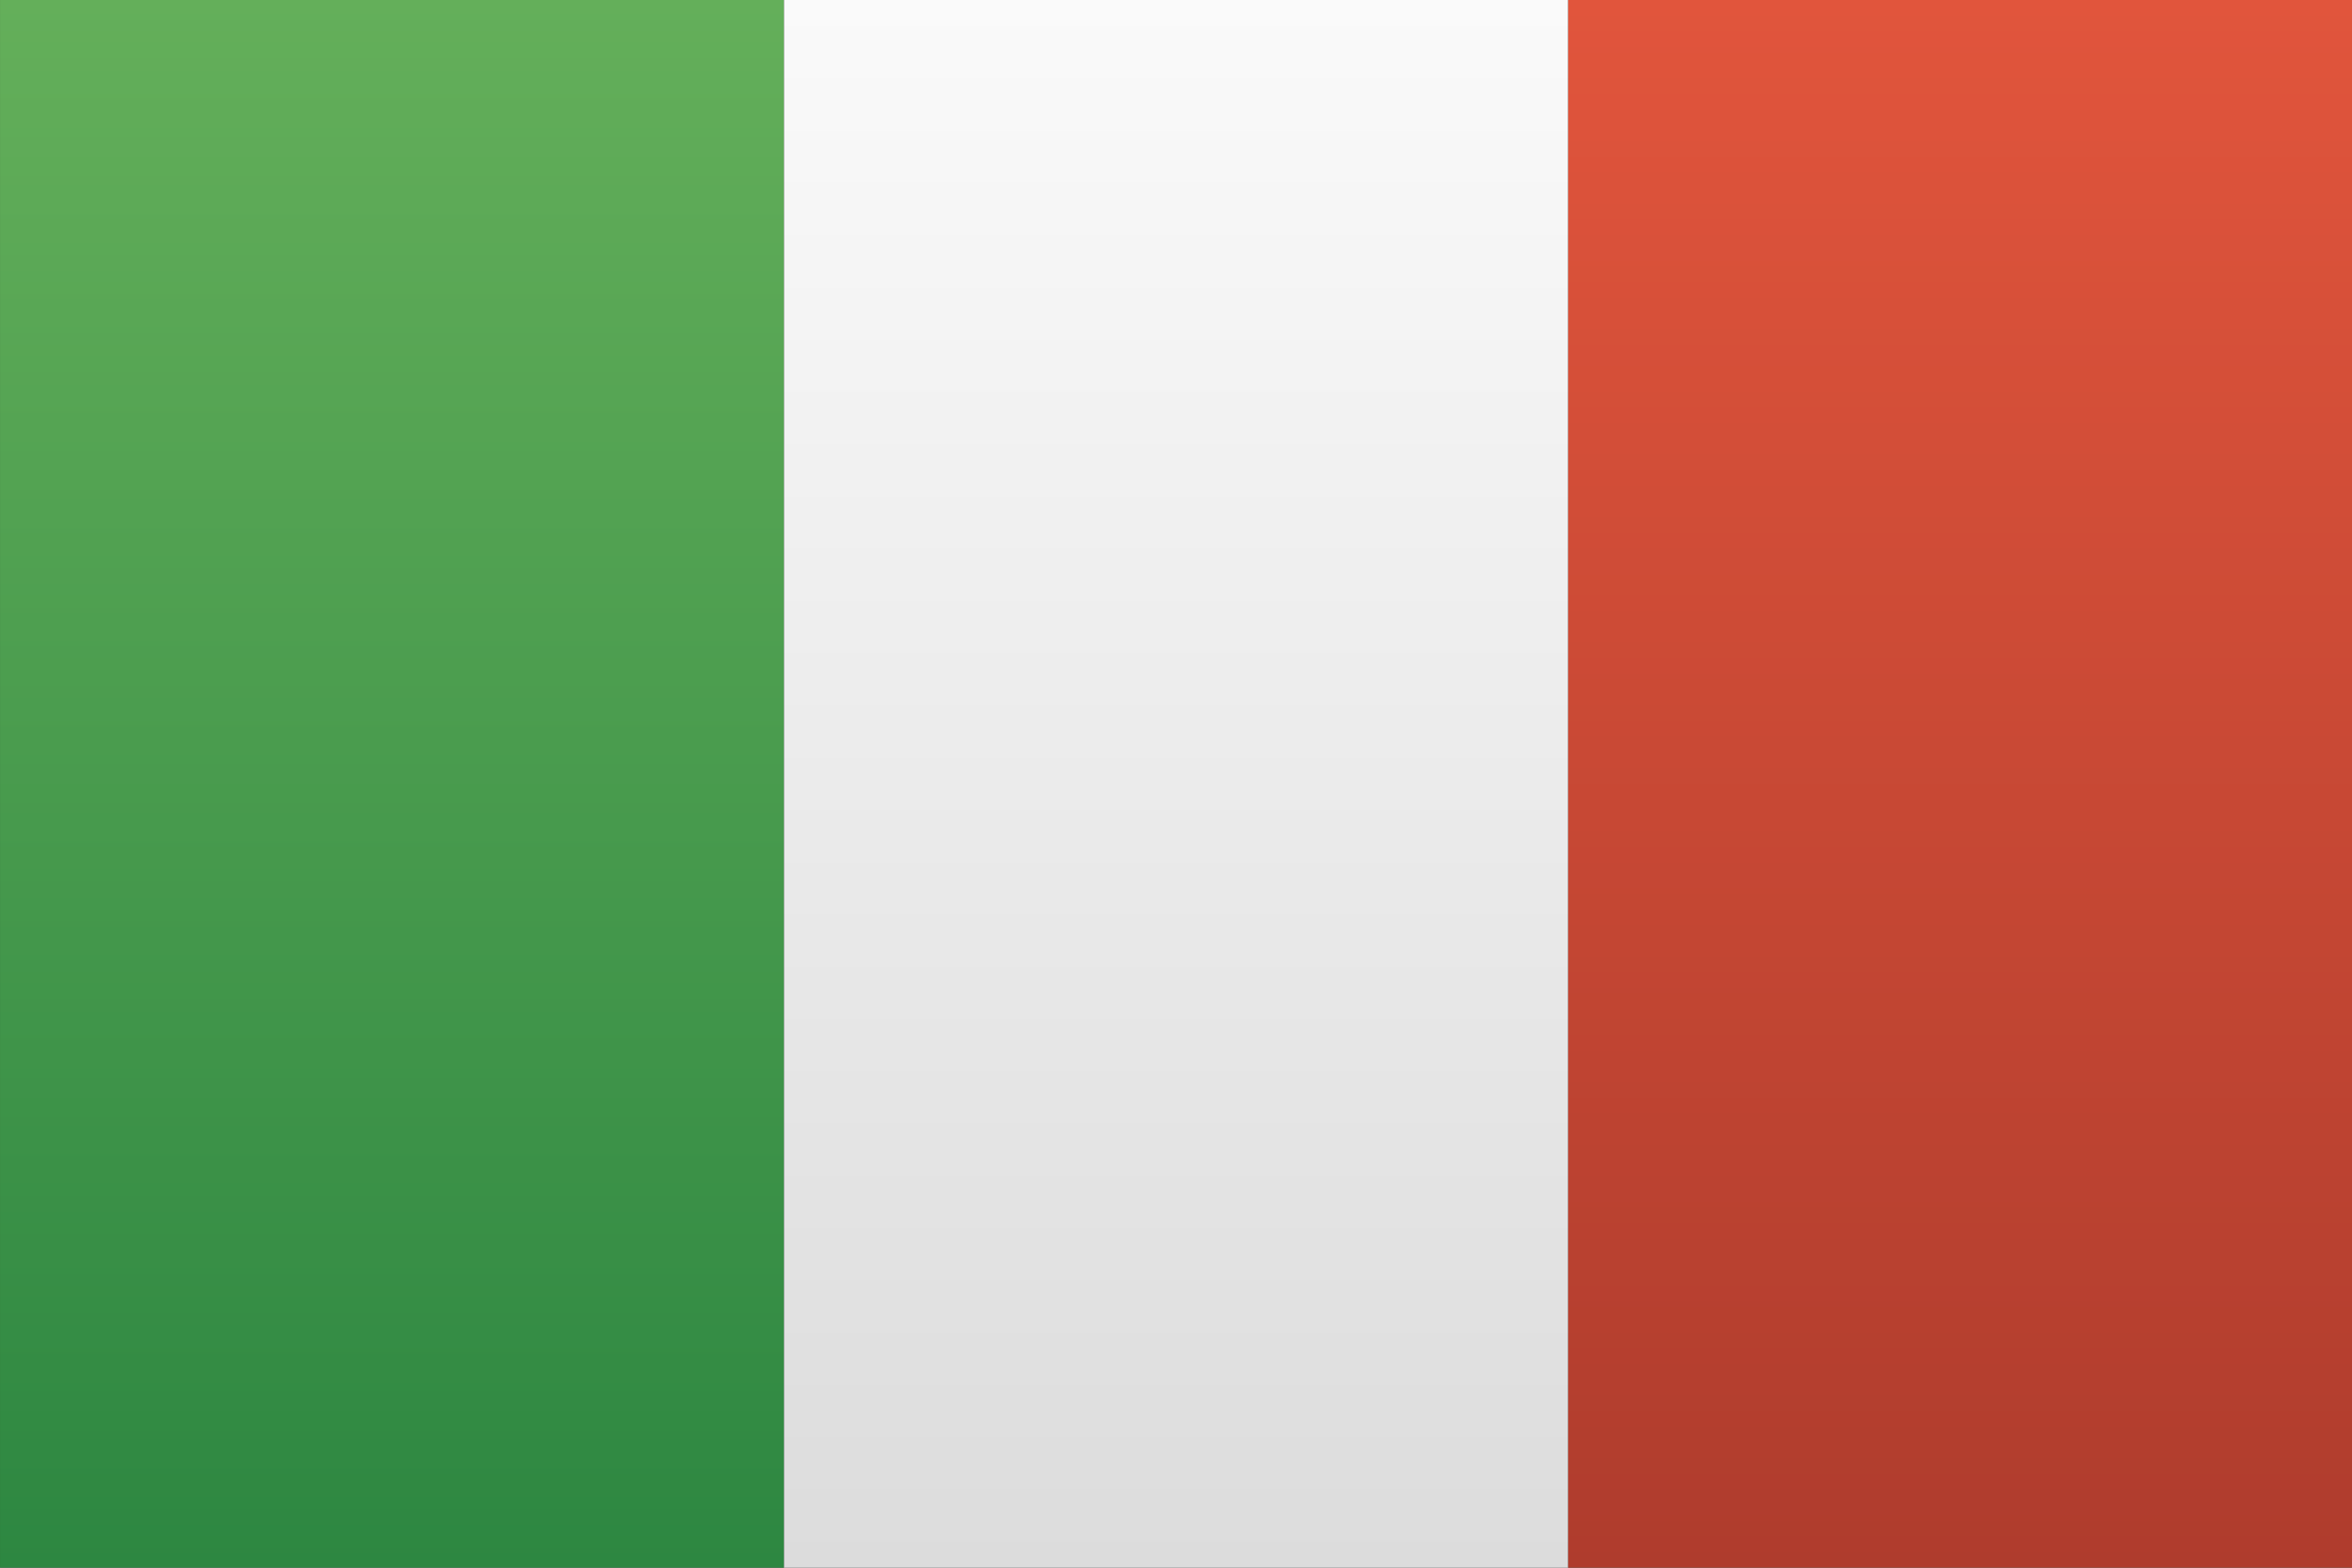 <?xml version="1.0" encoding="UTF-8"?>
<!DOCTYPE svg PUBLIC "-//W3C//DTD SVG 1.1//EN" "http://www.w3.org/Graphics/SVG/1.1/DTD/svg11.dtd">
<!-- Creator: CorelDRAW -->
<svg xmlns="http://www.w3.org/2000/svg" xml:space="preserve" width="864px" height="576px" style="shape-rendering:geometricPrecision; text-rendering:geometricPrecision; image-rendering:optimizeQuality; fill-rule:evenodd; clip-rule:evenodd"
viewBox="0 0 510.321 340.218"
 xmlns:xlink="http://www.w3.org/1999/xlink">
 <rect x="0" y="0" width="510.321" height="340.218" fill="#333333" stroke="none"/>
 <defs>
  <style type="text/css">
   <![CDATA[
    .fil1 {fill:none}
    .fil0 {fill:url(#id1)}
    .fil2 {fill:url(#id2)}
    .fil3 {fill:url(#id3)}
   ]]>
  </style>
   <clipPath id="id0">
    <path d="M510.321 0l-510.321 0 0 340.218 510.321 0 0 -340.218z"/>
   </clipPath>
  <linearGradient id="id1" gradientUnits="userSpaceOnUse" x1="85.055" y1="340.217" x2="85.055" y2="0.001">
   <stop offset="0" style="stop-color:#2D8741"/>
   <stop offset="1" style="stop-color:#64AF5A"/>
  </linearGradient>
  <linearGradient id="id2" gradientUnits="userSpaceOnUse" x1="425.27" y1="340.217" x2="425.27" y2="0.001">
   <stop offset="0" style="stop-color:#AF3C2D"/>
   <stop offset="1" style="stop-color:#E1553C"/>
  </linearGradient>
  <linearGradient id="id3" gradientUnits="userSpaceOnUse" x1="255.166" y1="340.217" x2="255.166" y2="0.001">
   <stop offset="0" style="stop-color:gainsboro"/>
   <stop offset="1" style="stop-color:#FAFAFA"/>
  </linearGradient>
 </defs>
 <g id="Livello_x0020_1">
  <g>
  </g>
  <g style="clip-path:url(#id0)">
   <g>
    <polygon class="fil0" points="0.002,0.002 170.107,0.002 170.107,340.217 0.002,340.217 "/>
    <rect class="fil1" x="170.107" y="0.001" width="170.108" height="340.214"/>
    <polygon class="fil2" points="340.218,0.002 510.323,0.002 510.323,340.217 340.218,340.217 "/>
    <polygon class="fil3" points="170.107,0.002 340.218,0.002 340.218,340.217 170.107,340.217 "/>
   </g>
  </g>
  <polygon class="fil1" points="510.321,0 -0,0 -0,340.218 510.321,340.218 "/>
 </g>
</svg>
